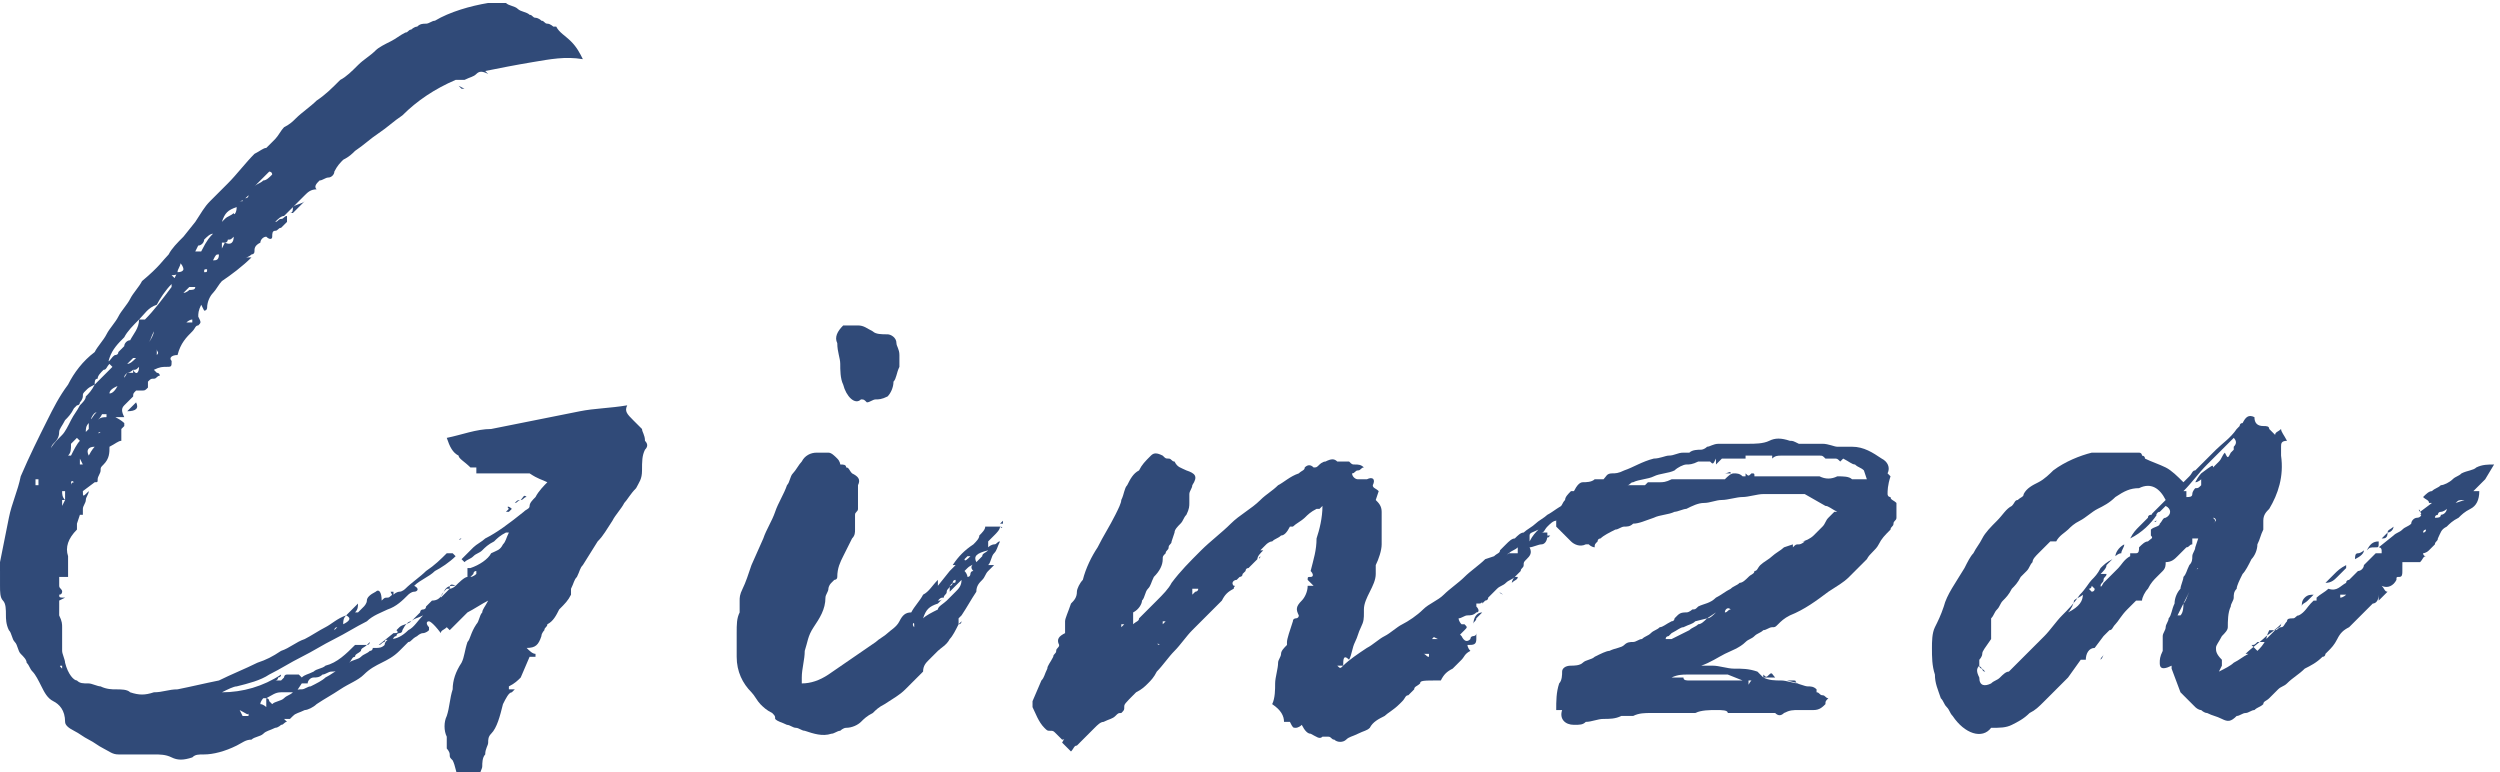 <svg enable-background="new 0 0 84.5 26.1" viewBox="0 0 84.5 26.1" xmlns="http://www.w3.org/2000/svg"><g fill="#304a78"><path d="m2 20.8c.1.2.1.3.1.4v.4.4c0 .1.1.3.1.4.1.4.3.6.4.6.1.1.2.1.4.1.1 0 .3.1.4.1.2.1.4.1.5.1.2 0 .4 0 .5.1.3.1.5.1.8 0 .3 0 .5-.1.8-.1.5-.1.9-.2 1.4-.3.4-.2.9-.4 1.3-.6.3-.1.5-.2.8-.4.3-.1.5-.3.8-.4.2-.1.5-.3.7-.4s.4-.3.7-.4c-.1.1-.1.2-.1.3.2-.1.3-.2.1-.3.1-.1.1-.1.2-.2 0 0 .1-.1.2-.2 0 .1 0 .2-.1.3h.1l.2-.2s.1-.1.1-.2.1-.2.3-.3c.1-.1.2 0 .2.3.1-.1.1-.1.2-.1s.1-.1.2-.1c.1-.1.2-.1.2-.1.1 0 .2-.1.2-.1.2-.2.5-.4.7-.6.3-.2.5-.4.7-.6h.2c.1.1.1.1.1.1-.2.2-.5.4-.7.5-.2.2-.5.3-.7.5.2.1.1.2 0 .2s-.2.1-.2.1c-.2.2-.4.4-.7.5-.2.1-.5.2-.7.4-.4.2-.7.4-1.1.6s-.7.4-1.1.6-.7.4-1.1.6c-.3.2-.7.3-1.1.4-.1 0-.3.1-.5.2.7 0 1.4-.2 2-.6 0 .1-.1.1-.1.1s0 .1-.1.1h.2s.1-.1.1-.1 0-.1.1-.1h.2.2c.1.1.1.1.1.1.1-.1.2-.1.4-.2.1-.1.3-.1.4-.2.4-.1.7-.4 1-.7h.2.2v.1-.1c.1 0 .1-.1.1-.1s.1-.1.1-.1c-.1.1-.1.1-.2.2s-.2.1-.2.2c-.1.1-.2.1-.2.2-.1 0-.1.1-.2.2.1-.1.3-.1.4-.2s.2-.1.3-.2c.1 0 .1-.1.1-.1h.1c.1 0 .2 0 .3-.1 0-.1.1-.2.2-.2.2 0 .4-.1.6-.3.2-.1.3-.3.5-.5-.2.1-.3.1-.4.2-.1 0-.2.1-.3.3 0 .1-.1.1-.1.1s-.1 0-.1.1c-.1 0-.1.1-.2.2-.1-.1-.2-.1-.2 0-.1 0-.1.1-.2.1l.5-.4c.1 0 .2 0 .1-.1l.1-.1c.1-.1.3-.1.4-.2s.2-.2.3-.3c0 0 0-.1.1-.1 0 0 .1 0 .1-.1l.2-.2c.2 0 .3-.1.4-.3s.2-.2.4-.2c.1-.1.3-.3.4-.3v-.1s0 0 0-.1v-.1h.1c.3-.1.6-.3.7-.5.2-.1.3-.1.4-.3.1-.1.1-.2.2-.4-.1 0-.1 0-.1 0-.2.1-.3.2-.4.3-.2.1-.3.2-.4.3s-.2.1-.3.2-.2.1-.3.2l-.1-.1c.1-.1.3-.3.4-.4s.3-.2.4-.3c.4-.2.8-.5 1.3-.9.1-.1.2-.1.2-.2s.1-.2.2-.3c.1-.2.3-.4.4-.5-.2-.1-.3-.1-.6-.3h-.1s0 0-.1 0h-.4c-.1 0-.3 0-.5 0h-.7c0-.1 0-.1 0-.2h-.2c-.2-.2-.4-.3-.4-.4-.2-.1-.3-.3-.4-.6.5-.1 1-.3 1.5-.3l1.5-.3 1.5-.3c.5-.1 1-.1 1.6-.2-.1.2 0 .3.2.5.1.1.2.2.3.3 0 .1.1.2.1.4.1.1.1.2 0 .3-.1.2-.1.4-.1.7s-.1.4-.2.6c-.2.2-.3.4-.4.5-.1.2-.3.4-.4.6-.2.3-.3.5-.5.7l-.5.8c-.1.1-.1.2-.2.4-.1.1-.1.2-.2.4v.1.1c-.1.2-.2.3-.4.5-.1.2-.2.4-.4.5 0 .1-.1.1-.1.2 0 0-.1.1-.1.2-.1.3-.2.4-.5.4.1.1.2.2.3.2v.1h-.2-.1.1l-.3.7c-.1.1-.2.2-.4.3v.1h.2c-.1.1-.1.1-.1.1-.1 0-.2.2-.3.4-.1.4-.2.8-.4 1-.1.1-.1.2-.1.3s-.1.2-.1.4c-.1.1-.1.3-.1.4s-.1.2-.1.4v.1.1c-.1.1-.2.1-.2.1-.3 0-.5-.1-.5-.3-.1-.2-.1-.4-.2-.6-.1-.1-.1-.1-.1-.2s-.1-.2-.1-.2c0-.1 0-.3 0-.4-.1-.2-.1-.5 0-.7.1-.3.1-.6.2-.9 0-.3.1-.6.3-.9.1-.2.1-.4.2-.7.1-.1.1-.3.3-.6.1-.1.1-.3.2-.4 0-.1.1-.2.2-.4-.2.1-.5.3-.7.4-.2.2-.4.4-.6.6l-.1-.1c-.1.1-.2.1-.2.2-.3-.4-.4-.4-.4-.4-.1 0-.1.1 0 .2v.1c-.1.1-.2.1-.2.1-.1 0-.2.1-.2.1-.2.1-.2.2-.3.2l-.3.3c-.2.2-.4.3-.6.4s-.4.2-.6.4-.5.3-.8.5-.5.3-.8.5c-.1.1-.3.2-.4.2-.2.1-.3.1-.4.2l-.1.1h-.1s0 0-.1 0l.1.1c-.1 0-.1.1-.2.1 0 0-.1.1-.2.1-.2.1-.3.1-.4.2s-.3.1-.4.2c-.2 0-.3.1-.5.2-.4.2-.8.3-1.1.3-.2 0-.3 0-.4.1-.3.1-.5.1-.7 0s-.4-.1-.6-.1-.4 0-.7 0c-.2 0-.3 0-.5 0s-.3-.1-.5-.2-.3-.2-.5-.3-.3-.2-.5-.3-.3-.2-.3-.3c0-.4-.2-.6-.4-.7s-.3-.3-.4-.5-.2-.4-.3-.5-.1-.2-.2-.3c0-.1-.1-.2-.2-.3s-.1-.3-.2-.4-.1-.3-.2-.4c-.1-.2-.1-.4-.1-.5 0-.2 0-.4-.1-.5s-.1-.3-.1-.5 0-.4 0-.5c-.1 0-.1 0-.2-.1h.1c0-.1.1-.1.1-.1v-.1l.3-1.5c.1-.5.3-.9.4-1.4.3-.7.6-1.3.9-1.9.2-.4.4-.8.7-1.2.2-.4.5-.8.9-1.1.1-.2.3-.4.4-.6s.3-.4.4-.6.3-.4.4-.6.3-.4.4-.6c.6-.5.7-.7.9-.9.1-.2.3-.4.5-.6l.4-.5c.2-.3.3-.5.5-.7s.4-.4.6-.6c.3-.3.6-.7.9-1 .2-.1.3-.2.4-.2.1-.1.2-.2.3-.3s.2-.3.3-.4c.2-.1.3-.2.4-.3.2-.2.5-.4.7-.6.3-.2.5-.4.8-.7.2-.1.4-.3.6-.5s.4-.3.6-.5c.1-.1.3-.2.5-.3s.3-.2.5-.3c.1 0 .1-.1.2-.1 0 0 .1-.1.2-.1.1-.1.2-.1.3-.1s.2-.1.3-.1c.5-.3 1.2-.5 1.8-.6h.3.3c.1.1.3.1.4.2s.3.1.4.2c.1 0 .1.1.2.1 0 0 .1 0 .2.1.1 0 .1.1.2.1s.2.1.2.1h.1c.1.2.3.3.5.5s.3.4.4.6c-.6-.1-1.1 0-1.7.1s-1.1.2-1.6.3l.1.1c-.2-.1-.3-.1-.4 0s-.2.1-.4.2c-.1 0-.2 0-.3 0-.7.3-1.3.7-1.8 1.2-.3.2-.5.4-.8.6s-.5.4-.8.6c-.1.1-.2.2-.4.3-.1.1-.2.2-.3.4 0 .1-.1.2-.2.2s-.2.1-.3.1c-.1.1-.2.2-.1.3-.2 0-.3.1-.4.2-.2.2-.3.3-.4.4s-.2.2-.3.3c-.1 0-.2.1-.3.2.1 0 .1-.1.2-.1s.1-.1.2-.1v.2c-.1.1-.2.2-.2.2-.1 0-.1.1-.2.1s-.1.1-.1.2-.1.1-.2 0c-.1 0-.2.1-.2.2-.2.1-.2.2-.2.3s-.1.1-.1.1-.1.1-.2.1h.2c-.3.3-.7.6-1 .8-.1.1-.2.3-.3.4s-.2.3-.2.5c0 0 0 .1-.1.1l-.1-.2c-.1.2-.1.3-.1.4.1.2.1.2 0 .3-.1 0-.1.1-.2.2-.2.2-.4.4-.5.8-.2 0-.3.1-.2.2 0 .2 0 .2-.2.2-.1 0-.2 0-.4.1.1.1.1.1.1.1s.1 0 .1.1c-.1 0-.1.1-.2.1s-.1 0-.2.1v.1.1c-.1.1-.1.1-.2.1h-.1s0 0-.1 0c-.1.1-.1.1-.1.2-.1.1-.2.2-.3.3s-.1.2 0 .4h-.3c.2.1.3.2.3.2v.1s-.1.1-.1.1v.2s0 .1 0 .2c-.1 0-.2.1-.4.2 0 .2 0 .4-.2.6-.1.1-.1.1-.1.2s-.1.2-.1.3 0 .1-.1.1l-.4.3c0 .2 0 .2.2 0 0 .1-.1.2-.1.3s-.1.2-.1.3v.1.1h-.2.1l-.1.3v.1.1c-.3.3-.4.6-.3.9v.2.2.3h-.3v.3c0 .1.1.1.1.2 0 0 0 .1-.1.1 0 .1 0 .1.2.1l-.2.1v.2zm-.7-4.4c0-.1 0-.1 0-.1v-.1h-.1v.2zm.9.5c-.1 0-.1 0-.2 0s-.1 0-.2 0-.1 0-.1 0h.2.2v.1.1c-.1.2 0 0 .1-.2 0-.1 0-.3 0-.3h-.1c0 .1 0 .2.1.3zm1-3.9.3-.3.3-.3-.1-.1c-.1.1-.1.2-.2.2-.1.1-.2.2-.2.3-.1 0-.1.1-.1.2-.2.1-.2.1-.3.2s-.1.1-.1.2c0 0 0 .1-.1.2 0 .1-.1.1-.1.1s-.1.1-.1.1c-.1.2-.2.3-.3.4-.1.2-.2.3-.2.4 0 .2-.1.3-.2.4s-.1.3-.2.4c.1-.3.3-.5.5-.7.1-.1.2-.3.3-.5s.2-.3.3-.5c.1-.1.2-.2.2-.3.1-.1.2-.2.3-.4-.1 0 0 0 0 0zm-1.1 9.6v-.1c-.1 0-.1 0 0 .1 0-.1 0 0 0 0zm.2-7.2c.1 0 .1 0 0 0h.1c.1-.2.2-.4.3-.5l-.1-.1c-.1.1-.1.1-.2.2 0 .2 0 .3-.1.4zm.1 1c0-.1 0-.1 0 0 0-.1.1-.1.1-.1-.1-.1-.1 0-.1.1 0-.1 0-.1 0 0zm.3-.9v.2h.1s0 0-.1-.2c0 .1 0 .1 0 0zm.3-1c0-.1 0-.1 0-.2-.1.1-.1.2-.1.3l.1-.1c-.1 0-.1 0 0 0zm.2.6c-.2 0-.3.1-.2.3.1-.2.2-.3.2-.3zm.1-.9c.1-.1.2-.1.3-.1v-.1h-.1-.1c-.1-.1-.2-.1-.3.1s.1-.1.1-.1.1-.1.1-.1h.1.1c-.1.2-.1.2-.2.3.1 0 .1 0 0 0 0 .1 0 .1 0 0zm.1.4c-.1 0-.1.1 0 0zm.3-1.3c.1 0 .2-.1.3-.3.1-.1.2-.2.3-.4-.1.1-.1.1-.1.2s-.1.2-.1.2c-.3.1-.4.2-.4.3 0 0 0 .1-.1.1s0-.1.1-.1zm1-2.5h.1.1c.3-.3.6-.7.9-1.1v-.1c-.2.2-.4.5-.5.7-.3.1-.4.3-.6.5s-.4.4-.5.6c-.2.2-.4.4-.5.7s.1-.1.2-.1c0 0 .1 0 .1-.1l.2-.2c0-.1.1-.2.2-.2.1-.2.3-.4.3-.7zm-.4 1.5c.1 0 .2-.1.3-.2-.1 0-.1 0-.1 0s-.1.1-.2.2zm.3 1.3c.1.2 0 .3-.3.3.2-.2.3-.3.3-.3zm.1-1.2c-.1.1-.1.1-.2.1 0 0-.1.1-.2.1h.2v-.1c.1.2.2.1.2-.1zm-.1 1c0 .1 0 .1 0 0v.1zm.6-2.2c-.1.2-.1.3-.2.4s-.2.2-.3.3l.3-.3c.1-.1.2-.3.2-.4zm.1.6v.1.1c-.1 0 0 0 0 0 .1-.1 0-.1 0-.2zm.2-.7c-.1-.1-.1-.1 0 0-.1 0-.1 0 0 0zm.1-.3c.1-.1.1-.3.2-.4s.2-.2.3-.3c-.1.2-.2.3-.3.4s-.1.2-.2.3zm.4-1.6c0 .1-.1.1-.2.1l.1.1.1-.2c.2 0 .2-.1.2-.1s0-.1-.1-.2c0 .1-.1.2-.1.3zm.4.5-.2.2c.1 0 .2-.1.2-.1.1 0 .2 0 .2-.1h-.2c.1 0 .1 0 0 0zm-.1 1.2h.2v-.1c-.1 0-.2.1-.2.1zm.1-2.1c.1-.1.1-.1 0 0 0-.1.1-.1.1-.2l.1-.1h.1.1c.2-.4.3-.5.4-.6-.1 0-.2.1-.3.2 0 .1-.1.2-.2.2l-.1.2zm.2 1.3v.1zm.3-.9c.1 0 .1 0 .1-.1-.1 0-.1 0-.1.1zm.3-.4c.1 0 .2 0 .2-.2-.1 0-.1 0-.2.2zm.2-1.2.2-.2c.1-.1.2-.1.3-.2 0 .1.1 0 .1-.2-.3.1-.4.2-.5.5zm.5.4c-.1.1-.1.1-.2.1 0 0 0 .1-.1.1h-.1v.1.1l.1-.2c.2.1.3 0 .3-.2zm.2 16 .1.2h.1.1v-.1c0 .1-.1 0-.3-.1zm.3-17.4c-.1.1-.2.2-.3.2h.1c0-.1.1-.1.1-.1s.1 0 .1-.1zm.8-.7c0-.1-.1-.1-.1-.1-.1.1-.2.2-.2.2-.1.1-.2.2-.3.3.1-.1.2-.1.3-.2.1 0 .2-.1.3-.2zm-.2 17.7c-.1 0-.1 0-.1 0s-.1.1-.1.2c.1 0 .2.1.2.1 0-.2 0-.3 0-.3.1 0 .1.1.1.1s.1.1.1.1c.1-.1.3-.1.4-.2s.2-.1.3-.2.2-.1.3-.1.2-.1.3-.1c.2-.1.4-.2.5-.3.2-.1.3-.2.5-.3-.1.1-.2.1-.3.1s-.2.1-.3.1c-.1.1-.2.1-.3.1s-.2.1-.2.2h-.1s0 0-.1 0l-.2.3c-.2 0-.3 0-.5 0s-.3.1-.5.2zm.9-16.6c.1-.1.3-.1.4-.2-.1.1-.1.1-.2.2 0 0-.1.1-.2.2h-.1c.1 0 .1-.1.1-.2zm.4 15.6c.1 0 .1 0 0 0zm1.1-1.4s0 .1 0 0c-.1 0-.1.1-.1.1l.1-.1c0 .1 0 .1 0 0zm1.9-1-.1-.2h.1zm0 .8c-.1 0 0 0 0 0zm1.2-.4c-.1 0-.1 0 0 0 0-.1.1-.1 0 0 .1-.1.1-.1.1-.1.1-.1.2-.2.3-.3s.2-.2.3-.3c0 0 .1 0 .2-.1-.2-.1-.2 0-.2.1h-.1c-.1.1-.2.2-.2.3-.1.1-.2.2-.2.3-.1 0-.1 0-.2.1.1-.1 0-.1 0 0zm.2.4s.1-.1 0 0c.1-.1 0 0 0 0zm.8-18.1c.1 0 .1 0 0 0 .2.1.2.1.2.1h-.1s0 0-.1-.1zm.1 15.3c-.1.1-.1 0 0 0zm.3 1.3c.1 0 .2-.1.2-.1v-.1c-.1 0-.1.1-.1.1s-.1.1-.1.1zm.6-.4c-.1 0-.1 0 0 0zm.2-.3-.2.2.2-.2c.1-.1 0-.1 0-.1.1 0 .1 0 0 .1 0-.1 0-.1 0 0zm.6-1.6c-.1.1-.1.1-.1.1h-.1l.1-.1c-.1-.1 0-.1.1 0-.1 0-.1 0 0 0zm.5-.4c-.1 0-.1.1-.2.1s-.1.1-.2.1c.1-.1.1-.1.2-.1.1-.1.1-.2.2-.1 0-.1 0-.1 0 0z"/><path d="m33.8 17.8c.1 0 .1.1 0 0 0 .1-.1.2-.2.3s-.1.1-.1.1-.1.1-.1.1v.2c.1-.1.2-.1.2-.1.1 0 .1-.1.2-.1-.1.2-.1.3-.2.4s-.1.3-.2.4h.1.1s-.1.1-.1.1-.1.1-.1.1c-.1.1-.1.2-.2.3s-.2.2-.2.4c-.2.3-.3.5-.5.8 0 0-.1.1-.1.1v.2l.1-.1s0 .1-.1.1c-.1.2-.2.4-.3.5-.1.2-.3.3-.4.4s-.2.2-.3.3-.2.2-.2.4c-.2.2-.4.4-.6.6s-.4.3-.7.5c-.2.1-.3.2-.4.3-.2.1-.3.2-.4.3s-.3.2-.5.2c-.1 0-.2.1-.2.1-.1 0-.2.1-.3.1-.3.1-.6 0-.9-.1-.1 0-.2-.1-.3-.1s-.2-.1-.3-.1c-.2-.1-.3-.1-.4-.2 0-.1 0-.1-.1-.2-.2-.1-.3-.2-.4-.3s-.2-.3-.3-.4c-.3-.3-.5-.7-.5-1.2 0-.3 0-.5 0-.8s0-.5.1-.7c0-.1 0-.3 0-.4s0-.2.1-.4.2-.5.3-.8l.4-.9c.1-.3.3-.6.4-.9s.3-.6.4-.9c.1-.1.1-.3.2-.4s.2-.3.3-.4c.1-.2.3-.3.5-.3h.4c.1 0 .2.1.3.2s.1.2.1.2c.1 0 .2 0 .2.1.1 0 .1.1.2.2.2.1.3.2.2.4v.3.3.2c0 .1-.1.1-.1.2v.1.1.3c0 .1 0 .2-.1.3-.1.2-.2.4-.3.6s-.2.4-.2.7c0 .1-.1.1-.1.1s-.1.1-.1.1c-.1.1-.1.2-.1.2 0 .1-.1.2-.1.3 0 .4-.2.7-.4 1s-.2.5-.3.8c0 .3-.1.6-.1.9v.2c.3 0 .6-.1.9-.3l1.6-1.1c.1-.1.3-.2.4-.3s.3-.2.4-.4.2-.3.4-.3c.1-.2.3-.4.4-.6.2-.1.3-.3.5-.5v.1.1l.4-.5.2-.2h-.1c.2-.3.4-.5.7-.7v.1-.1c.1-.1.2-.2.2-.3.1-.1.2-.2.2-.3h.1zm-5.8 2.1c0 .1 0 .1 0 0zm.5-6.9c-.1-.2-.1-.5-.1-.7s-.1-.4-.1-.7c-.1-.2 0-.4.2-.6h.5c.2 0 .3.1.5.2.1.1.3.1.5.1.1 0 .3.1.3.3 0 .1.1.2.1.4v.4c-.1.2-.1.4-.2.5 0 .2-.1.4-.2.5-.2.1-.3.1-.4.1s-.2.1-.3.1c-.1-.1-.1-.1-.2-.1-.2.2-.5-.1-.6-.5zm2.4 8.2c0-.1 0-.1 0 0 0-.1 0-.1 0-.1 0-.1-.1 0 0 .1-.1-.1-.1-.1 0 0-.1 0-.1 0 0 0zm1.1-.9c.1-.1.2-.2.3-.3s.2-.2.2-.4l-.4.4v-.2c0 .1-.1.1-.1.2s-.1.1-.1.2c-.1.1-.2.2-.2.2-.3.1-.4.2-.5.5.1-.1.3-.2.5-.3 0-.1.2-.2.3-.3zm-.1-.1c-.1 0-.1 0-.2.1.1 0 .1 0 .2-.1zm.2-.9c.1 0 .1 0 0 0zm.2.3c-.1 0-.1.1-.1.1s-.1.1-.1.1c.1 0 .1-.1.1-.1.1 0 .1 0 .1-.1zm-.1 1.7c0-.1 0-.1 0 0zm.7-2c-.1-.1-.1-.2.1-.3-.1.1-.2.1-.3.2l-.1.1c.1.1.1.2.1.2.1 0 .1-.1.1-.1s0-.1.1-.1zm-.1-.5c-.1 0-.1 0-.1 0s-.1.1-.1.1c0 .1.1 0 .2-.1zm.2.2c.1-.1.1-.1.2-.2 0-.1.1-.1.2-.2-.4.1-.5.2-.4.4zm.4.1c0 .1 0 .1 0 0zm.2-1.2v.1zm.2-.2c.1-.1.1-.1.1-.1v.1z"/><path d="m45.4 22.5c.2-.2.5-.4.8-.6.2-.1.4-.3.6-.4s.4-.3.6-.4.5-.3.7-.5.5-.3.7-.5.5-.4.7-.6.5-.4.7-.6l.3-.1c.1-.1.2-.1.2-.2.1-.1.2-.2.2-.2.1-.1.2-.2.3-.2.1-.1.2-.2.3-.2.1-.1.3-.2.4-.3s.3-.2.4-.3c.2-.1.4-.3.7-.4v.1.1h-.1s0 0-.1 0l.1-.1c.1 0 .1 0 .1.1-.1.1-.1.1-.2.2s-.1.1-.2.2c-.1 0-.2.1-.3.2s-.1.2-.2.2h.2v.1c0 .2-.1.3-.2.3s-.3.1-.4.1c.1.2 0 .3-.1.4s-.1.1-.1.2-.1.1-.1.2c-.1.1-.1.1-.2.2s-.2.1-.3.2-.2.1-.3.2-.2.2-.3.3c0 .1-.1.1-.1.1-.1 0-.1.1-.2.1h-.1v.1c.1.1.1.2 0 .2-.1.1-.2.1-.3.1s-.2.1-.3.1c0 0 0 .1.1.2h.1c.1.1.1.1 0 .2s-.1.1-.2.2c0-.1 0-.1 0-.1l.1.1c.1.2.2.2.3.1 0-.1.1-.1.1-.1s.1 0 .1-.1v.1.1c0 .2-.1.2-.3.2 0 0 0 .1.1.2-.2.1-.2.2-.3.3s-.2.2-.3.3c-.2.1-.3.2-.4.4-.6 0-.7 0-.7.1-.1.1-.2.1-.2.2-.1.1-.1.1-.2.2-.1 0-.1.1-.2.2l-.1.1c-.2.2-.4.3-.5.4-.2.1-.4.2-.5.4-.1.1-.2.1-.4.2s-.3.1-.4.2-.3.1-.4 0c-.1 0-.1-.1-.2-.1s-.1 0-.2 0c-.1.1-.2 0-.4-.1-.1 0-.2-.1-.3-.3-.1.1-.2.1-.2.1-.1 0-.1 0-.2-.2h-.1-.1c0-.2-.1-.4-.4-.6.1-.2.1-.5.1-.7s.1-.5.1-.7c0-.1.1-.2.1-.3s.1-.2.2-.3v-.1c0-.1.1-.4.2-.7 0-.1.1-.1.1-.1s.1 0 .1-.1c-.1-.2-.1-.3.1-.5.1-.1.2-.3.2-.5h.1.1l-.2-.2c0-.1 0-.1.1-.1s.1-.1 0-.2c.1-.4.2-.7.2-1.1.1-.3.2-.7.2-1.1-.1.1-.1.1-.1.1s0 0-.1 0c-.2.1-.3.2-.4.3s-.3.2-.4.3h-.1c-.1.2-.2.3-.3.3-.1.1-.2.1-.3.2-.1 0-.2.1-.2.1-.1.1-.1.1-.2.2h.1c-.1.1-.2.2-.2.3-.1.1-.2.2-.3.3-.1 0-.1.1-.1.1s-.1.1-.1.1c0 .1-.1.1-.1.1s-.1.1-.1.1c-.1 0-.2.1-.1.2.1 0 0 0 0 .1-.2.1-.3.2-.4.4-.1.1-.2.2-.4.4-.1.1-.2.2-.3.3s-.2.2-.3.3c-.2.2-.4.5-.6.7s-.4.5-.6.7c-.1.2-.2.3-.3.4s-.2.2-.4.3c-.4.4-.4.4-.4.5s0 .1-.1.2c-.1 0-.1 0-.2.1s-.2.1-.4.2c-.1 0-.2.1-.3.2s-.1.1-.2.2-.1.1-.2.2-.1.1-.2.2c-.1 0-.1.1-.2.2l-.3-.3c.1-.2.1-.1 0-.1-.1-.1-.1-.1-.1-.1s-.1-.1-.1-.1c-.1-.1-.1-.1-.2-.1s-.1 0-.2-.1c-.2-.2-.3-.5-.4-.7 0-.1 0-.1 0-.2l.3-.7c.1-.1.1-.2.2-.4 0-.1.1-.2.2-.4 0-.1.1-.1.1-.2s.1-.1.1-.2c-.1-.2 0-.3.2-.4 0-.2 0-.3 0-.4s.1-.3.2-.6c.1-.1.2-.2.2-.4 0-.1.1-.3.2-.4.1-.4.3-.8.5-1.1.2-.4.4-.7.6-1.1.1-.2.2-.4.2-.5.1-.2.1-.4.2-.5.1-.2.2-.4.4-.5.1-.2.2-.3.4-.5.1-.1.2-.1.4 0 .1.1.1.1.2.1s.1.1.2.1c.1.2.2.2.4.3.3.1.4.2.2.5 0 .1-.1.2-.1.3v.3c0 .1 0 .2-.1.4-.1.1-.1.2-.2.3s-.2.2-.2.3l-.1.3c0 .1-.1.1-.1.2s-.1.1-.1.2c-.1.1-.1.1-.1.2 0 .2-.1.4-.3.6-.1.2-.1.3-.2.4s-.1.3-.2.4c0 .1-.1.3-.3.4v.4c.1-.1.2-.1.2-.2.2-.2.4-.4.6-.6s.4-.4.5-.6c.3-.4.6-.7 1-1.1.3-.3.7-.6 1-.9s.7-.5 1-.8c.2-.2.4-.3.6-.5.2-.1.4-.3.7-.4.1-.1.2-.1.2-.2.1-.1.2-.1.3 0 .1 0 .1 0 .2-.1 0 0 .1-.1.2-.1.2-.1.3-.1.4 0h.2.2c.1.1.1.1.2.1s.2 0 .3.1c-.1 0-.1.1-.2.1s-.1.1-.2.1c0 .1.1.2.2.2h.3c.2-.1.3 0 .2.2 0 .1.1.1.2.2l-.1.3c.1.1.2.2.2.4v.4.7c0 .2-.1.5-.2.7v.1s0 .1 0 .2c0 .2-.1.4-.2.6s-.2.4-.2.6v.1c0 .2 0 .3-.1.5s-.1.3-.2.5-.1.4-.2.6c-.2-.2-.2 0-.2.2-.1 0-.1 0-.2 0 .1.1.1.1.2 0zm-7.5-1.3.1-.1h-.1zm1.3.6c-.1-.1-.1 0 0 0-.1 0-.1 0 0 0zm.2-.8c-.1 0-.1 0 0 0-.1 0-.1 0-.1 0v.1s0 0 .1-.1c-.1.1-.1.1 0 0zm.9-1v.1l.1-.1s.1 0 .1-.1h-.2v.1c0-.1 0 0 0 0zm0-.1c.1 0 .1 0 0 0zm2.3-1.1c0 .1 0 .1 0 0 0 .1-.1.1 0 0zm5.5 3.3c.1 0 .1.1.2.1v-.1zm.3-.5h.2l-.2-.1c.1 0 .1 0 0 .1zm.3.2s.1 0 0 0zm.6-.3c.1 0 .1 0 0 0zm.3-.7c-.1 0-.1 0 0 0zm.2.3c0-.2.1-.4.3-.4-.1.1-.1.1-.2.2 0 .1-.1.1-.1.2zm.4-.8c-.1.1-.1.1-.1.1 0-.1 0-.1.1-.1zm.1.2h-.1zm.5-.4c-.2-.1-.1-.1 0 0 0-.1 0 0 0 0zm.1-1.3c0-.1.1-.1 0 0 .1-.1.1-.1.1-.1h.3c0-.1 0-.1 0-.1v-.1c-.1.1-.2.1-.3.2h-.1c.1 0 .1 0 0 .1zm.3.7h.1c0 .1-.1.1-.2.2 0 0 0-.1.1-.2zm.8-1.6h.2-.2c-.1.1-.1.1 0 0-.2.1-.3.1-.3.2v.2c.1-.2.2-.3.3-.4-.1.1-.1.1 0 0zm.4.2c-.1.1-.1.1-.1 0z"/><path d="m63.8 16.7s0 .1.1.1c0 .1.1.1.2.2v.2.3c0 .1-.1.1-.1.2s-.1.1-.1.2c-.2.2-.3.3-.4.5s-.3.3-.4.5c-.2.2-.4.4-.6.6s-.4.3-.7.5c-.4.3-.8.6-1.3.8-.2.1-.3.2-.4.3s-.1.1-.2.1-.2.1-.3.1c-.1.1-.2.1-.3.2s-.2.1-.3.2c-.2.2-.5.3-.7.4s-.5.3-.8.4h.2.2c.2 0 .5.1.7.1.3 0 .5 0 .8.1 0 0 .1.1.2.2v-.1c.1.1.1.1.2 0s.1 0 .2.1c-.1 0-.1 0-.2 0s-.2 0-.2 0c.2.1.4.1.6.1s.4.1.6.1l-.4-.1h.2c.1 0 .1 0 .1.1.1 0 .3.1.4.1s.2 0 .3.1v.1c.1 0 .1.1.2.1s.1.1.2.1c-.1.1-.1.1-.1.2-.1.1-.2.2-.4.2s-.3 0-.5 0-.3 0-.5.1c-.1.1-.2.1-.3 0-.1 0-.2 0-.3 0h-.6c-.2 0-.3 0-.4 0h-.3c0-.1-.2-.1-.4-.1s-.5 0-.7.1c-.2 0-.3 0-.4 0s-.2 0-.4 0-.5 0-.7 0-.4 0-.6.1c-.1 0-.2 0-.4 0-.2.1-.4.1-.6.1s-.4.1-.6.1c-.1.1-.2.1-.4.1-.3 0-.5-.2-.4-.5h-.1-.1c0-.3 0-.6.1-.9.1-.1.1-.3.1-.4s.1-.2.3-.2c.1 0 .3 0 .4-.1s.3-.1.4-.2c.2-.1.4-.2.5-.2.2-.1.4-.1.5-.2.1-.1.2-.1.3-.1s.2-.1.3-.1c.1-.1.2-.1.3-.2s.2-.1.3-.2c.1 0 .2-.1.4-.2.1 0 .1-.1.1-.1s.1-.1.1-.1c.1-.1.2-.1.3-.1s.2-.1.2-.1c.1 0 .1 0 .2-.1.2-.1.4-.1.6-.3.2-.1.3-.2.5-.3.1-.1.2-.1.3-.2.1 0 .2-.1.3-.2s.2-.1.2-.2c.1 0 .1-.1.2-.2s.3-.2.4-.3.3-.2.4-.3l.3-.1v.1c.1-.1.1-.1.2-.1s.2-.1.2-.1c-.1 0-.2 0-.3 0h.1.1c.1 0 .3-.1.4-.2s.2-.2.3-.3.1-.2.2-.3.2-.2.2-.2h.1c-.2-.1-.3-.2-.4-.2l-.7-.4c-.1 0-.2 0-.3 0s-.2 0-.4 0-.4 0-.7 0c-.2 0-.5.1-.7.1s-.5.1-.7.1-.4.1-.6.1-.4.1-.6.2c-.1 0-.3.1-.4.1-.2.1-.5.1-.7.2-.3.1-.5.2-.7.2-.1.1-.2.1-.3.1s-.2.1-.3.1c-.2.1-.4.2-.5.3 0 0-.1 0-.1.1-.1.1-.1.1-.1.2 0 0-.1 0-.2-.1h-.1c-.2.1-.4 0-.5-.1s-.2-.2-.4-.4l-.1-.1c0-.1 0-.2 0-.3s0-.2.1-.3.1-.2.2-.3c0-.1.1-.2.2-.3h.1c.1-.2.2-.3.3-.3s.3 0 .4-.1h.1.2c.1-.1.1-.2.3-.2.1 0 .2 0 .4-.1.3-.1.6-.3 1-.4.2 0 .4-.1.5-.1.2 0 .3-.1.5-.1h.1.1c.1-.1.3-.1.4-.1 0 0 .1 0 .2-.1.1 0 .2-.1.4-.1h.4.3.3c.2 0 .5 0 .7-.1s.4-.1.7 0c.1 0 .1 0 .3.1h.3.3.2c.2 0 .4.1.5.1h.5c.4 0 .7.2 1 .4.2.1.3.3.2.5l.1.1c-.1.3-.1.5-.1.6zm-.8-.8c-.1-.1-.2-.1-.3-.2-.1 0-.2-.1-.4-.2l-.1.1h.1-.1c-.1-.1-.1-.1-.2-.1h-.1s0 0-.1 0h-.1c-.1-.1-.1-.1-.2-.1s-.1 0-.2 0c-.2 0-.3 0-.4 0s-.3 0-.4 0-.2 0-.3 0-.2 0-.3.1v-.1h-.5c-.1 0-.2 0-.4 0v.1c-.1 0-.1 0-.1 0h-.1c-.1 0-.2 0-.3 0s-.2 0-.3 0l-.2.2v-.1s0 0 0-.1c-.1.2-.1.2-.2.1-.1 0-.1 0-.2 0s-.1 0-.2 0c-.2.1-.3.1-.4.1s-.3.1-.4.2c-.2.1-.5.1-.7.2s-.5.1-.7.2c-.1 0-.1.1-.2.1h.6l.1-.1h.4c.1 0 .2 0 .4-.1h.2.2.2.4.1.1.2.2.2c.1-.1.2-.2.3-.2s.2 0 .3.1h.1v-.1c.1.1.1.1.2 0 .1 0 .1 0 .1.1h.1.1.1.5c-.1 0-.1 0-.1 0h.2.2.3.4.4c.2.1.4.1.6 0 .2 0 .4 0 .5.1h.5zm-7.5 6.2h-.1zm.4.9c-.1 0 0 0 0 0zm.1-1.2c0-.1 0-.1 0 0zm.4-5.4c0-.1 0 0 0 0zm.7 4.9c.1-.1.2-.1.3-.2.1 0 .2-.1.3-.2l-.4.1c-.1.1-.2.1-.4.2-.1 0-.2.1-.4.2 0 0-.1.1-.1.1s-.1 0-.1.1h.1.1c.4-.2.6-.3.6-.3zm1.3 1.5c-.2 0-.5 0-.7 0s-.5 0-.7 0c-.1 0-.3 0-.5.1h.2.2c0 .1.1.1.2.1h.4.1.1.3.3.3.3zm-1-6.8h-.1zm.3 4.9c.1 0 .2-.1.3-.2zm.6-.2c.1 0 .1-.1.2-.1s.2-.1.2-.1c-.1.1-.1.1-.2.1-.1-.1-.2 0-.2.1-.1 0-.1 0 0 0zm0-4.7h.2.1-.1c0-.1-.1 0-.2 0zm.4-.6s0 .1 0 0zm.5 7.6c-.1 0-.1 0-.1 0v.1c0 .1 0 0 .1-.1zm.6.2h.1.1s-.1 0-.2 0zm.4-.2h-.1z"/><path d="m79.3 19.7c0-.1.1-.1.1-.1s.1-.1.1-.1c.1-.1.1-.1.2-.2.1 0 .2-.1.2-.2l.4-.4h.1.1.1-.1v-.1s0-.1-.1-.1l.5-.4c.1-.1.2-.1.3-.2s.2-.1.3-.2c0-.1.1-.2.2-.2s.2-.1.1-.2l.4-.3h-.1c0-.1-.1-.1-.2-.2.1-.1.2-.2.3-.2.1-.1.2-.1.3-.2.1 0 .3-.1.4-.2s.2-.1.3-.2c.2-.1.4-.1.5-.2.2-.1.4-.1.6-.1l-.3.5c-.2.2-.3.3-.4.4h.2c0 .3-.1.5-.3.6s-.3.2-.4.3c-.2.1-.3.2-.4.3-.2.1-.2.2-.3.4 0 .1-.1.1-.1.2-.1.1-.1.1-.2.2s-.2.1-.2.1 0 .1.1.1c-.1 0-.1.1-.2.2-.3 0-.4 0-.4 0-.1 0-.1 0-.2 0v.3c0 .1 0 .2-.1.2s-.1 0-.1.1c-.1.2-.3.3-.5.2.1.1.1.2.2.2-.1.1-.2.2-.3.3v-.2c0 .2-.1.3-.2.3-.1.1-.2.2-.2.2-.1.1-.2.2-.3.3s-.2.2-.3.3c-.2.1-.3.2-.4.4s-.2.3-.3.4c0 0-.1.1-.1.1s0 .1-.1.1c-.2.2-.4.3-.6.4-.2.2-.4.3-.6.5-.1.1-.2.1-.3.2s-.2.2-.3.3-.2.1-.2.2c-.1.1-.2.1-.3.2-.1 0-.2.1-.3.1s-.2.1-.3.1c-.2.2-.3.2-.5.1s-.3-.1-.5-.2c-.1 0-.2-.1-.2-.1-.1 0-.2-.1-.2-.1l-.1-.1c-.1-.1-.2-.2-.3-.3l-.1-.1-.3-.8v-.1c-.4.2-.4 0-.4-.1s0-.2.1-.4c0-.1 0-.3 0-.5 0-.1.1-.2.1-.3s.1-.2.1-.3c.1-.1.1-.3.2-.5 0-.2.1-.4.2-.5 0-.1.1-.3.1-.4.1-.1.1-.2.2-.4.1-.1.1-.2.1-.3s.1-.2.1-.3l.1-.3c-.1 0-.1 0-.1 0h-.1v.1.1c-.1 0-.1.1-.2.1-.1.1-.2.2-.3.3s-.2.2-.4.2c0 .1 0 .2-.1.3s-.1.1-.2.2-.2.2-.3.4c-.1.1-.2.3-.2.4h-.1s0 0-.1 0l-.3.3c-.2.2-.3.4-.4.5s-.1.2-.2.2c-.1.1-.1.1-.2.2l-.3.4c-.2 0-.3.2-.3.4h-.1s0 0-.1 0l.1-.1-.5.7c-.1.1-.2.2-.3.3-.2.2-.3.3-.5.5s-.3.3-.5.4c-.2.2-.4.3-.6.4s-.4.1-.7.1c-.3.4-.9.2-1.3-.4-.1-.1-.1-.2-.2-.3s-.1-.2-.2-.3c-.1-.3-.2-.5-.2-.8-.1-.3-.1-.6-.1-.9 0-.2 0-.5.1-.7s.2-.4.3-.7c.1-.4.4-.8.7-1.3.1-.2.2-.4.3-.5.1-.2.2-.3.3-.5s.3-.4.5-.6.3-.4.5-.5c.1-.1.1-.2.2-.2.1-.1.2-.1.2-.2.1-.2.3-.3.5-.4s.4-.3.5-.4c.4-.3.9-.5 1.3-.6h.4.5.5.2c.1 0 .1.1.1.1s.1 0 .1.1c.2.1.5.2.7.3s.4.3.6.5c.1-.1.1-.1.2-.2s.1-.2.2-.2c.2-.2.5-.5.7-.7s.5-.4.7-.7c.1-.1.1-.1.1-.1s0-.1.1-.1c.1-.2.2-.3.4-.2 0 .2.1.3.3.3.1 0 .2 0 .2.1.1.1.1.1.1.1s.1.1.1.1c0-.1.1-.1.2-.2 0 .1.1.2.2.4-.2 0-.2.1-.2.2v.3c.1.7-.1 1.3-.4 1.8-.1.1-.2.2-.2.4v.1.2c-.1.2-.1.3-.2.5 0 .2-.1.4-.2.5-.1.2-.2.4-.3.5-.1.2-.2.4-.2.5-.1.1-.1.2-.1.3s-.1.2-.1.3c-.1.2-.1.5-.1.7 0 .1-.1.2-.2.3-.1.2-.2.3-.2.4s0 .2.2.4v.2l-.1.2c.2-.1.4-.2.5-.3.2-.1.3-.2.5-.3h-.1c.2-.2.5-.4.7-.6.3-.2.5-.4.7-.6-.1.1-.1.1-.2.2 0 .1-.1.1-.2.2h-.1s0 0-.1 0c-.1.2-.1.3-.1.4-.2 0-.3 0-.3 0-.1.1-.1.1-.2.1.1.1.2.2.2.2l-.1.1.1-.1c.1-.1.2-.2.3-.4l.3-.3c.1 0 .1-.1.2-.1s.1-.1.2-.2c0-.1.1-.1.2-.1s.1-.1.2-.1c.2-.1.3-.3.4-.4s.1-.1.1-.1h.1c0-.1 0-.1 0-.1.1-.1.3-.2.4-.3.3.1.4-.1.6-.2zm-6.6-1.8c.1-.1.3-.1.3-.2.1-.1.1-.2.2-.2.2-.1.2-.3 0-.4-.1.1-.1.1-.2.2-.1 0-.1.1-.2.2-.1-.1-.1-.1 0-.2l.4-.4c-.2-.4-.5-.6-.9-.4-.3 0-.5.1-.8.3-.2.2-.4.3-.6.4s-.4.3-.6.4-.3.2-.4.3-.3.2-.4.4h-.1s0 0-.1 0c-.2.2-.3.3-.4.4s-.2.2-.2.3c-.1.1-.1.2-.2.3s-.1.1-.1.1-.1.1-.1.1c-.1.2-.2.3-.3.4-.1.2-.2.3-.3.4s-.1.2-.2.3-.1.2-.2.3v.1.2.2.1.1c-.2.3-.3.4-.3.5s-.1.2-.1.2v.2c-.1.1-.1.2 0 .4 0 .3.2.3.4.2.1-.1.2-.1.3-.2s.2-.2.3-.2c.2-.2.4-.4.6-.6s.4-.4.6-.6.4-.5.6-.7.4-.4.6-.7c.2-.2.3-.4.4-.5s.2-.2.3-.4c.1-.1.2-.2.4-.3-.1.1-.1.1-.2.2 0 .1-.1.2-.2.3h.1.1c0 .1-.1.1-.1.2s-.1.1-.1.2.1-.1.1-.1.1-.1.1-.1c.1-.1.3-.3.4-.4s.2-.3.4-.4v-.1h.1.1c.1 0 .1-.1.1-.2.1-.1.2-.2.3-.2.1-.1.2-.1.1-.2 0 0 0-.1 0-.2 0 .1 0 .1 0 0zm-5.6 4.8c-.1 0-.1-.1-.1-.1s-.1 0-.1-.1c.1.1.2.2.2.2zm2.6-1.7s0-.1.1-.1zm.2-.3c.4-.2.5-.4.5-.6-.1.1-.2.1-.3.2 0 .1-.1.3-.2.4zm.9-.8-.1-.1s0 .1-.1.1l.1.1s.1 0 .1-.1c0 .1 0 .1 0 0zm.2 2.4c0-.1.1-.1.1-.2 0 0 0 .1-.1.2 0-.1 0 0 0 0zm.1-2.8s.1 0 0 0c.1 0 .1 0 0 0zm.2-.1c-.1 0-.1 0 0 0zm.2-.6c0-.1.1-.3.3-.4 0 .1-.1.2-.1.3-.1 0-.2.1-.2.1zm.5-.6c.1-.2.2-.3.3-.4s.2-.2.3-.3c0-.1.1-.1.1-.1h.2c-.2.3-.5.6-.9.8zm.2.4v.1c0-.1 0-.1 0-.1zm.7-1s0 .1 0 0c-.1.1-.1 0 0 0zm1.1 2.4-.4.8h.1c.1-.1.1-.3.1-.4.1-.1.1-.2.2-.4zm.8-4.2c.1 0 .1 0 0 0 .1-.1.2-.2.2-.2.1-.1.1-.2.2-.3.1.2.1.2.2 0 .1-.1.1-.1.1-.1v-.1c.1-.1.1-.2 0-.3-.3.3-.6.6-.9.9s-.5.6-.8.9h.1v.2c.1 0 .2 0 .2-.1s.1-.2.1-.2c.1 0 .1 0 .2-.1 0-.1 0-.1 0-.2s0-.1 0-.2c.4-.3.4-.3.4-.2zm-.6.5c.1-.2.2-.3.2-.3v.1.1s-.1.1-.2.1zm0 3c.1-.1.1-.1.1-.1h-.1c.1 0 .1 0 0 .1 0-.1 0-.1 0 0zm.6-1.3c0-.1 0-.1 0 0zm0-.3c.1-.1.1-.1.1-.1s0-.1-.1-.1c.1.1.1.1 0 .2zm2.2 5.8s0 .1 0 0zm1.2-3.4c-.1.1-.1.1-.2.2s-.2.1-.2.2c0-.1 0-.2.1-.3s.2-.1.3-.1zm.4-.4c.1-.1.2-.2.3-.3s.2-.2.4-.3v.1c-.1.1-.2.2-.3.3s-.2.2-.4.2zm.7.4c-.1 0-.2 0-.2 0v.1c.1 0 .2-.1.2-.1zm.3-1.2c0-.1 0-.2.1-.2s.2-.1.2-.1c0 .1-.1.2-.3.3zm.4-.3c.1-.2.2-.3.4-.3 0 .2 0 .2-.1.2-.2 0-.2 0-.3.1zm.7-.6c0 .2-.1.2-.2.2zm0 0c0-.1.1-.1.2-.2 0 .1-.1.2-.2.2zm.5 1c0 .2 0 .2 0 .1-.1.1-.1 0 0-.1zm0-.5c0-.1 0-.1 0 0zm.2-.8s.1 0 0 0c.1 0 .1 0 0 0zm.1.4h.1zm.3-.8h-.1.1c-.1-.1 0-.1 0 0zm0 .1c.1-.1.1-.1.1 0zm.2.5s-.1 0-.1.1c.1 0 .1-.1.1-.1zm0 .4c0-.1 0-.1 0 0 0-.1 0 0 0 0zm.3-1.2c-.1 0-.1 0 0 0-.1.1-.1.1 0 0-.1 0-.1 0 0 0zm.4.1s-.1.1 0 0c-.1.1-.2.1-.2.1-.1 0-.1.1-.1.1s-.1 0-.1.1c.1 0 .2 0 .2-.1.1 0 .2-.1.2-.2zm0 .5c0 .1 0 .1 0 0zm.3-.7c-.1 0-.1 0 0 0-.1.1-.1.1-.1.1l.1-.1.3-.1c-.2 0-.2 0-.3.1zm0 .1c0-.1 0-.1 0 0z"/></g></svg>
